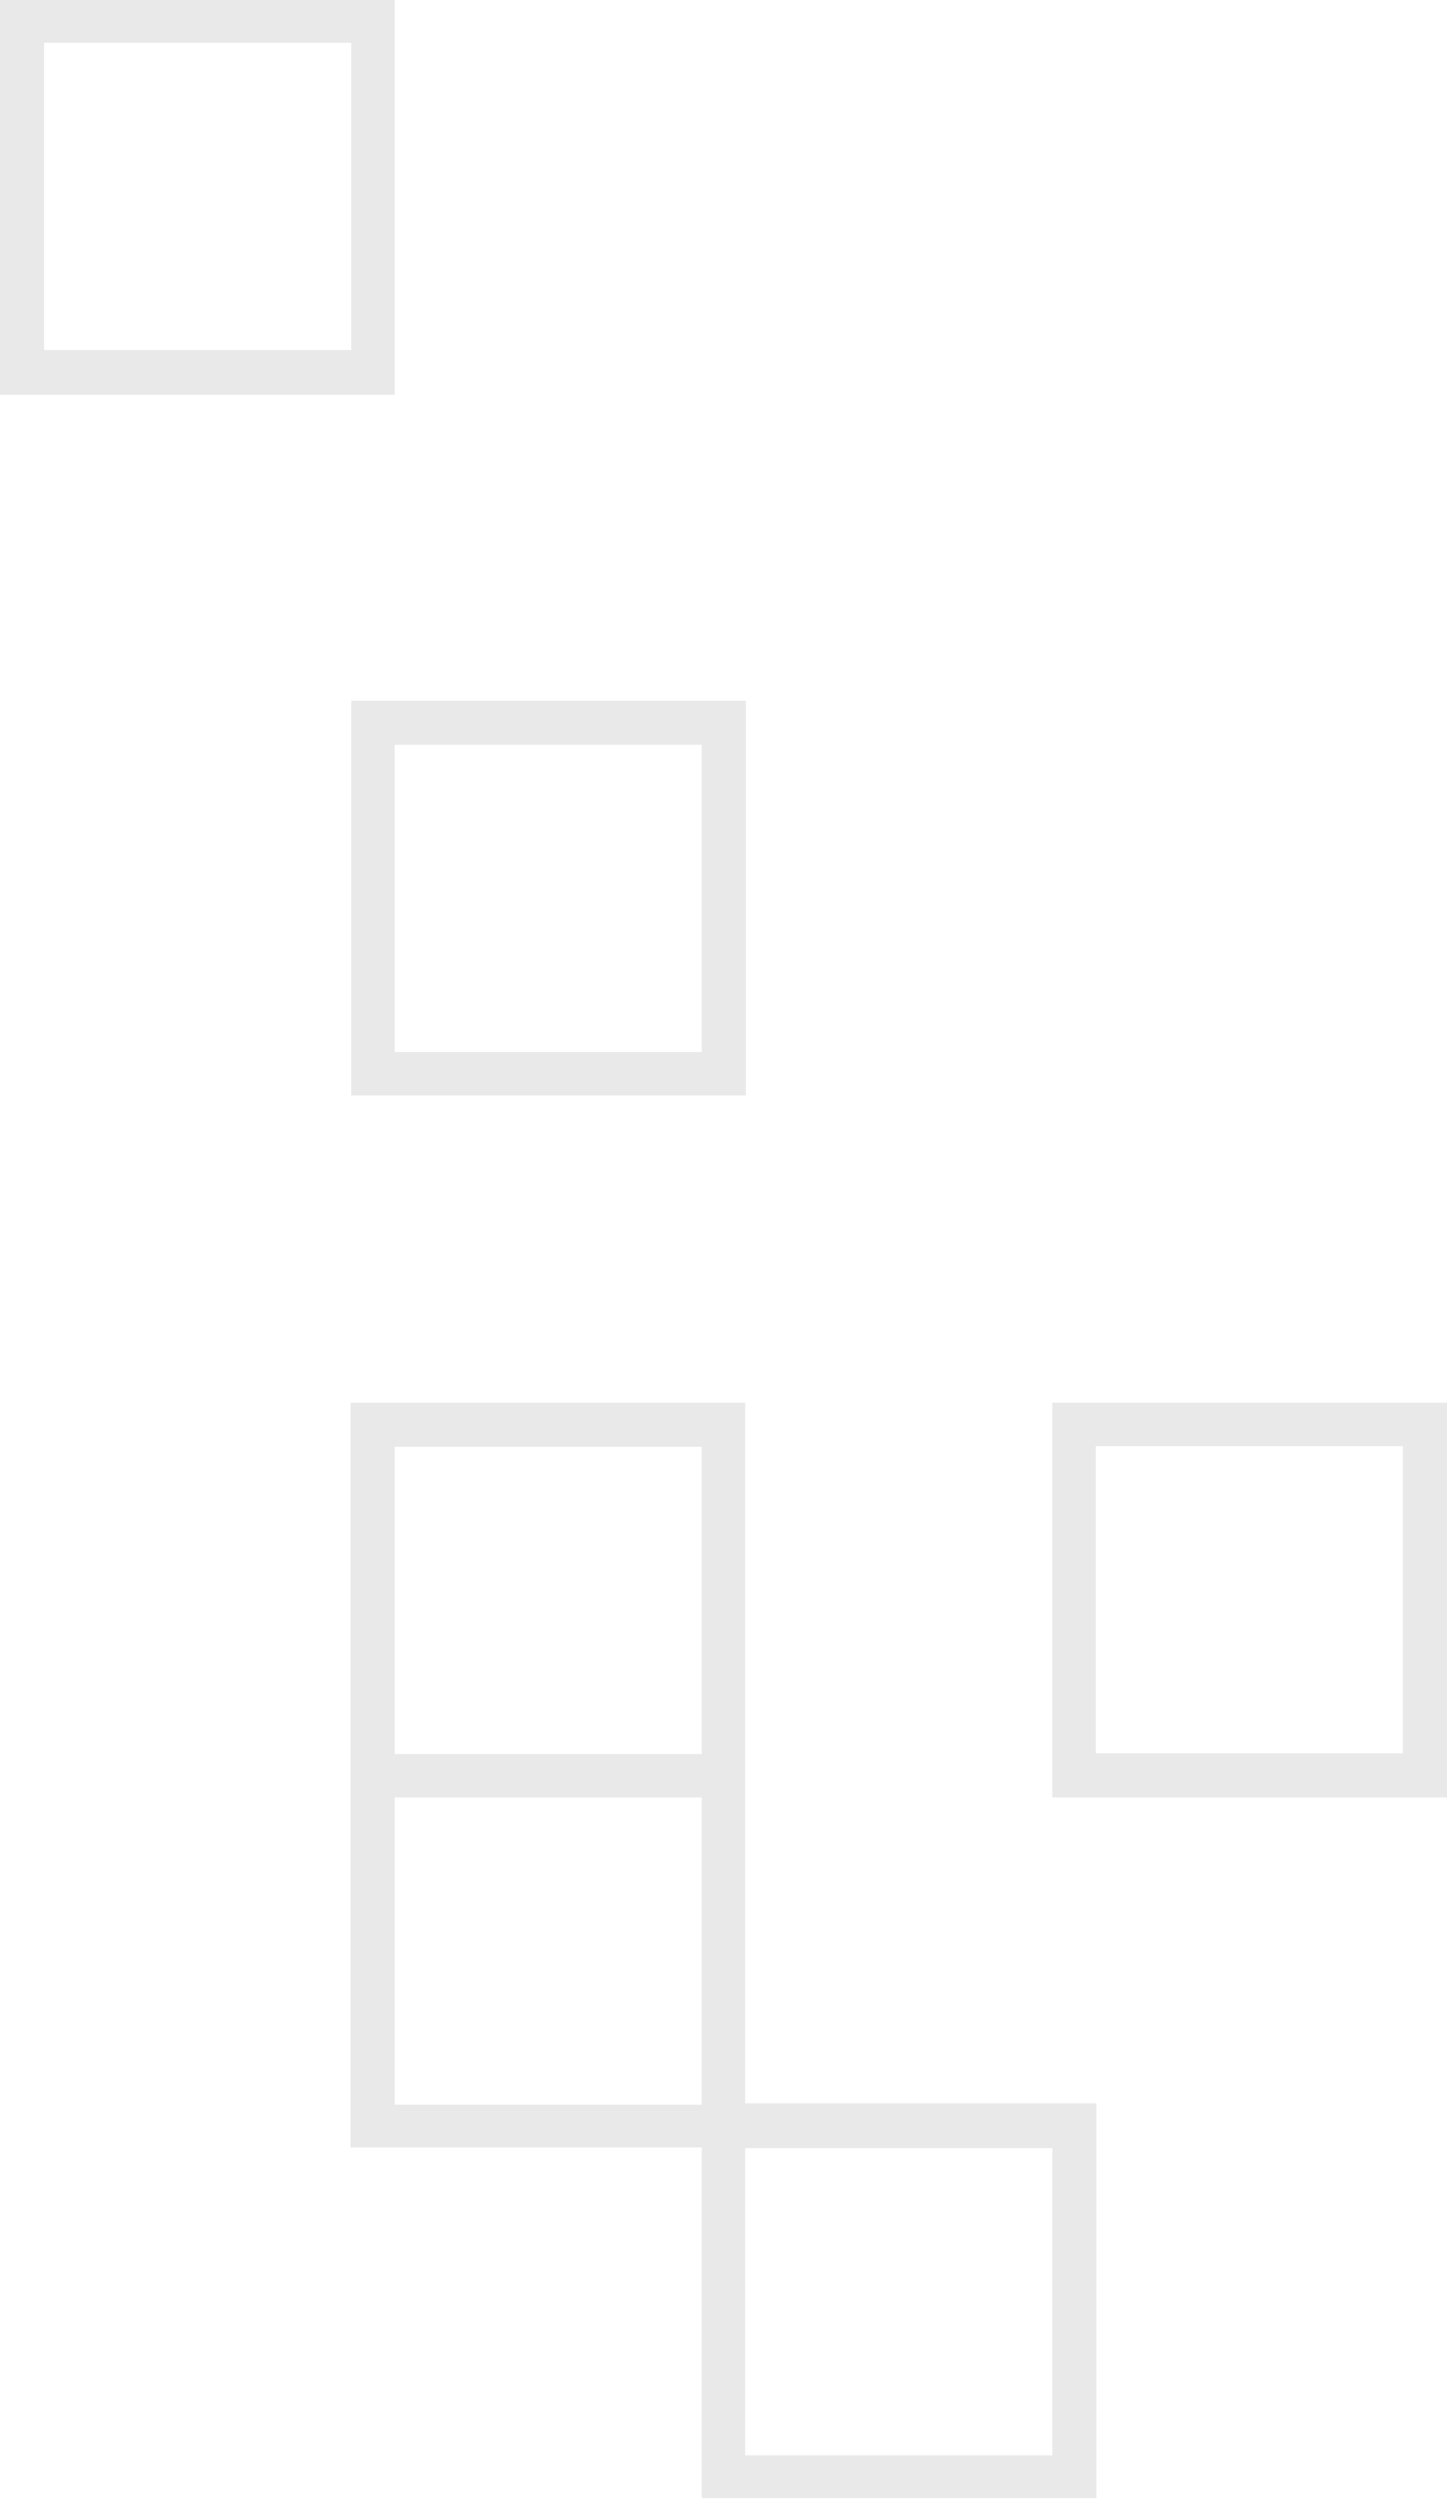 <?xml version="1.0" encoding="UTF-8"?> <svg xmlns="http://www.w3.org/2000/svg" width="22" height="38" viewBox="0 0 22 38" fill="none"> <path opacity="0.6" d="M16 21.32V27.32H22V21.32H16ZM21.33 26.65H16.66V21.98H21.33V26.65Z" fill="#DADADA"></path> <path opacity="0.6" d="M11.33 27.32V21.32H5.33V32.64H10.67V37.97H16.67V31.97H11.33V27.32ZM6 21.99H10.67V26.66H6V21.99ZM6 31.99V27.32H10.67V31.99H6ZM16 32.65V37.32H11.33V32.65H16Z" fill="#DADADA"></path> <path opacity="0.6" d="M5.34 16.65H11.34V10.65H5.34V16.65ZM6 11.32H10.67V15.99H6V11.32Z" fill="#DADADA"></path> <path opacity="0.6" d="M6 0H0V6H6V0ZM5.34 5.32H0.67V0.65H5.34V5.32Z" fill="#DADADA"></path> </svg> 